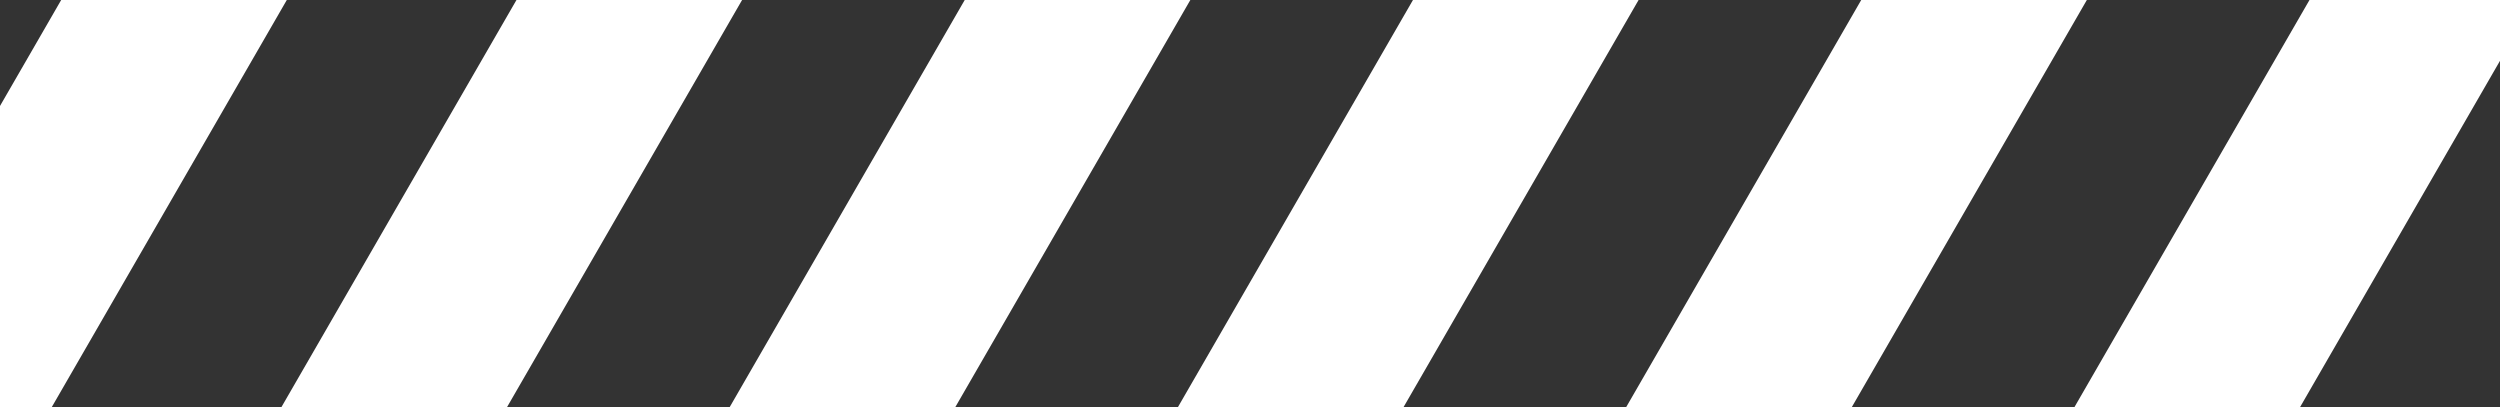 <?xml version="1.0" encoding="UTF-8"?> <svg xmlns="http://www.w3.org/2000/svg" width="178" height="29" viewBox="0 0 178 29" fill="none"><rect x="0" y="0" width="178" height="29" fill="#333333" stroke="none"/><rect x="26.873" y="-39" width="13.912" height="95.747" transform="rotate(30 26.873 -39)" fill="white"></rect><rect x="59.289" y="-39" width="13.912" height="95.747" transform="rotate(30 59.289 -39)" fill="white"></rect><rect x="91.205" y="-39" width="13.912" height="95.747" transform="rotate(30 91.205 -39)" fill="white"></rect><rect x="186.952" y="-39" width="13.912" height="95.747" transform="rotate(30 186.952 -39)" fill="white"></rect><rect x="123.12" y="-39" width="13.912" height="95.747" transform="rotate(30 123.12 -39)" fill="white"></rect><rect x="155.036" y="-39" width="13.912" height="95.747" transform="rotate(30 155.036 -39)" fill="white"></rect></svg> 